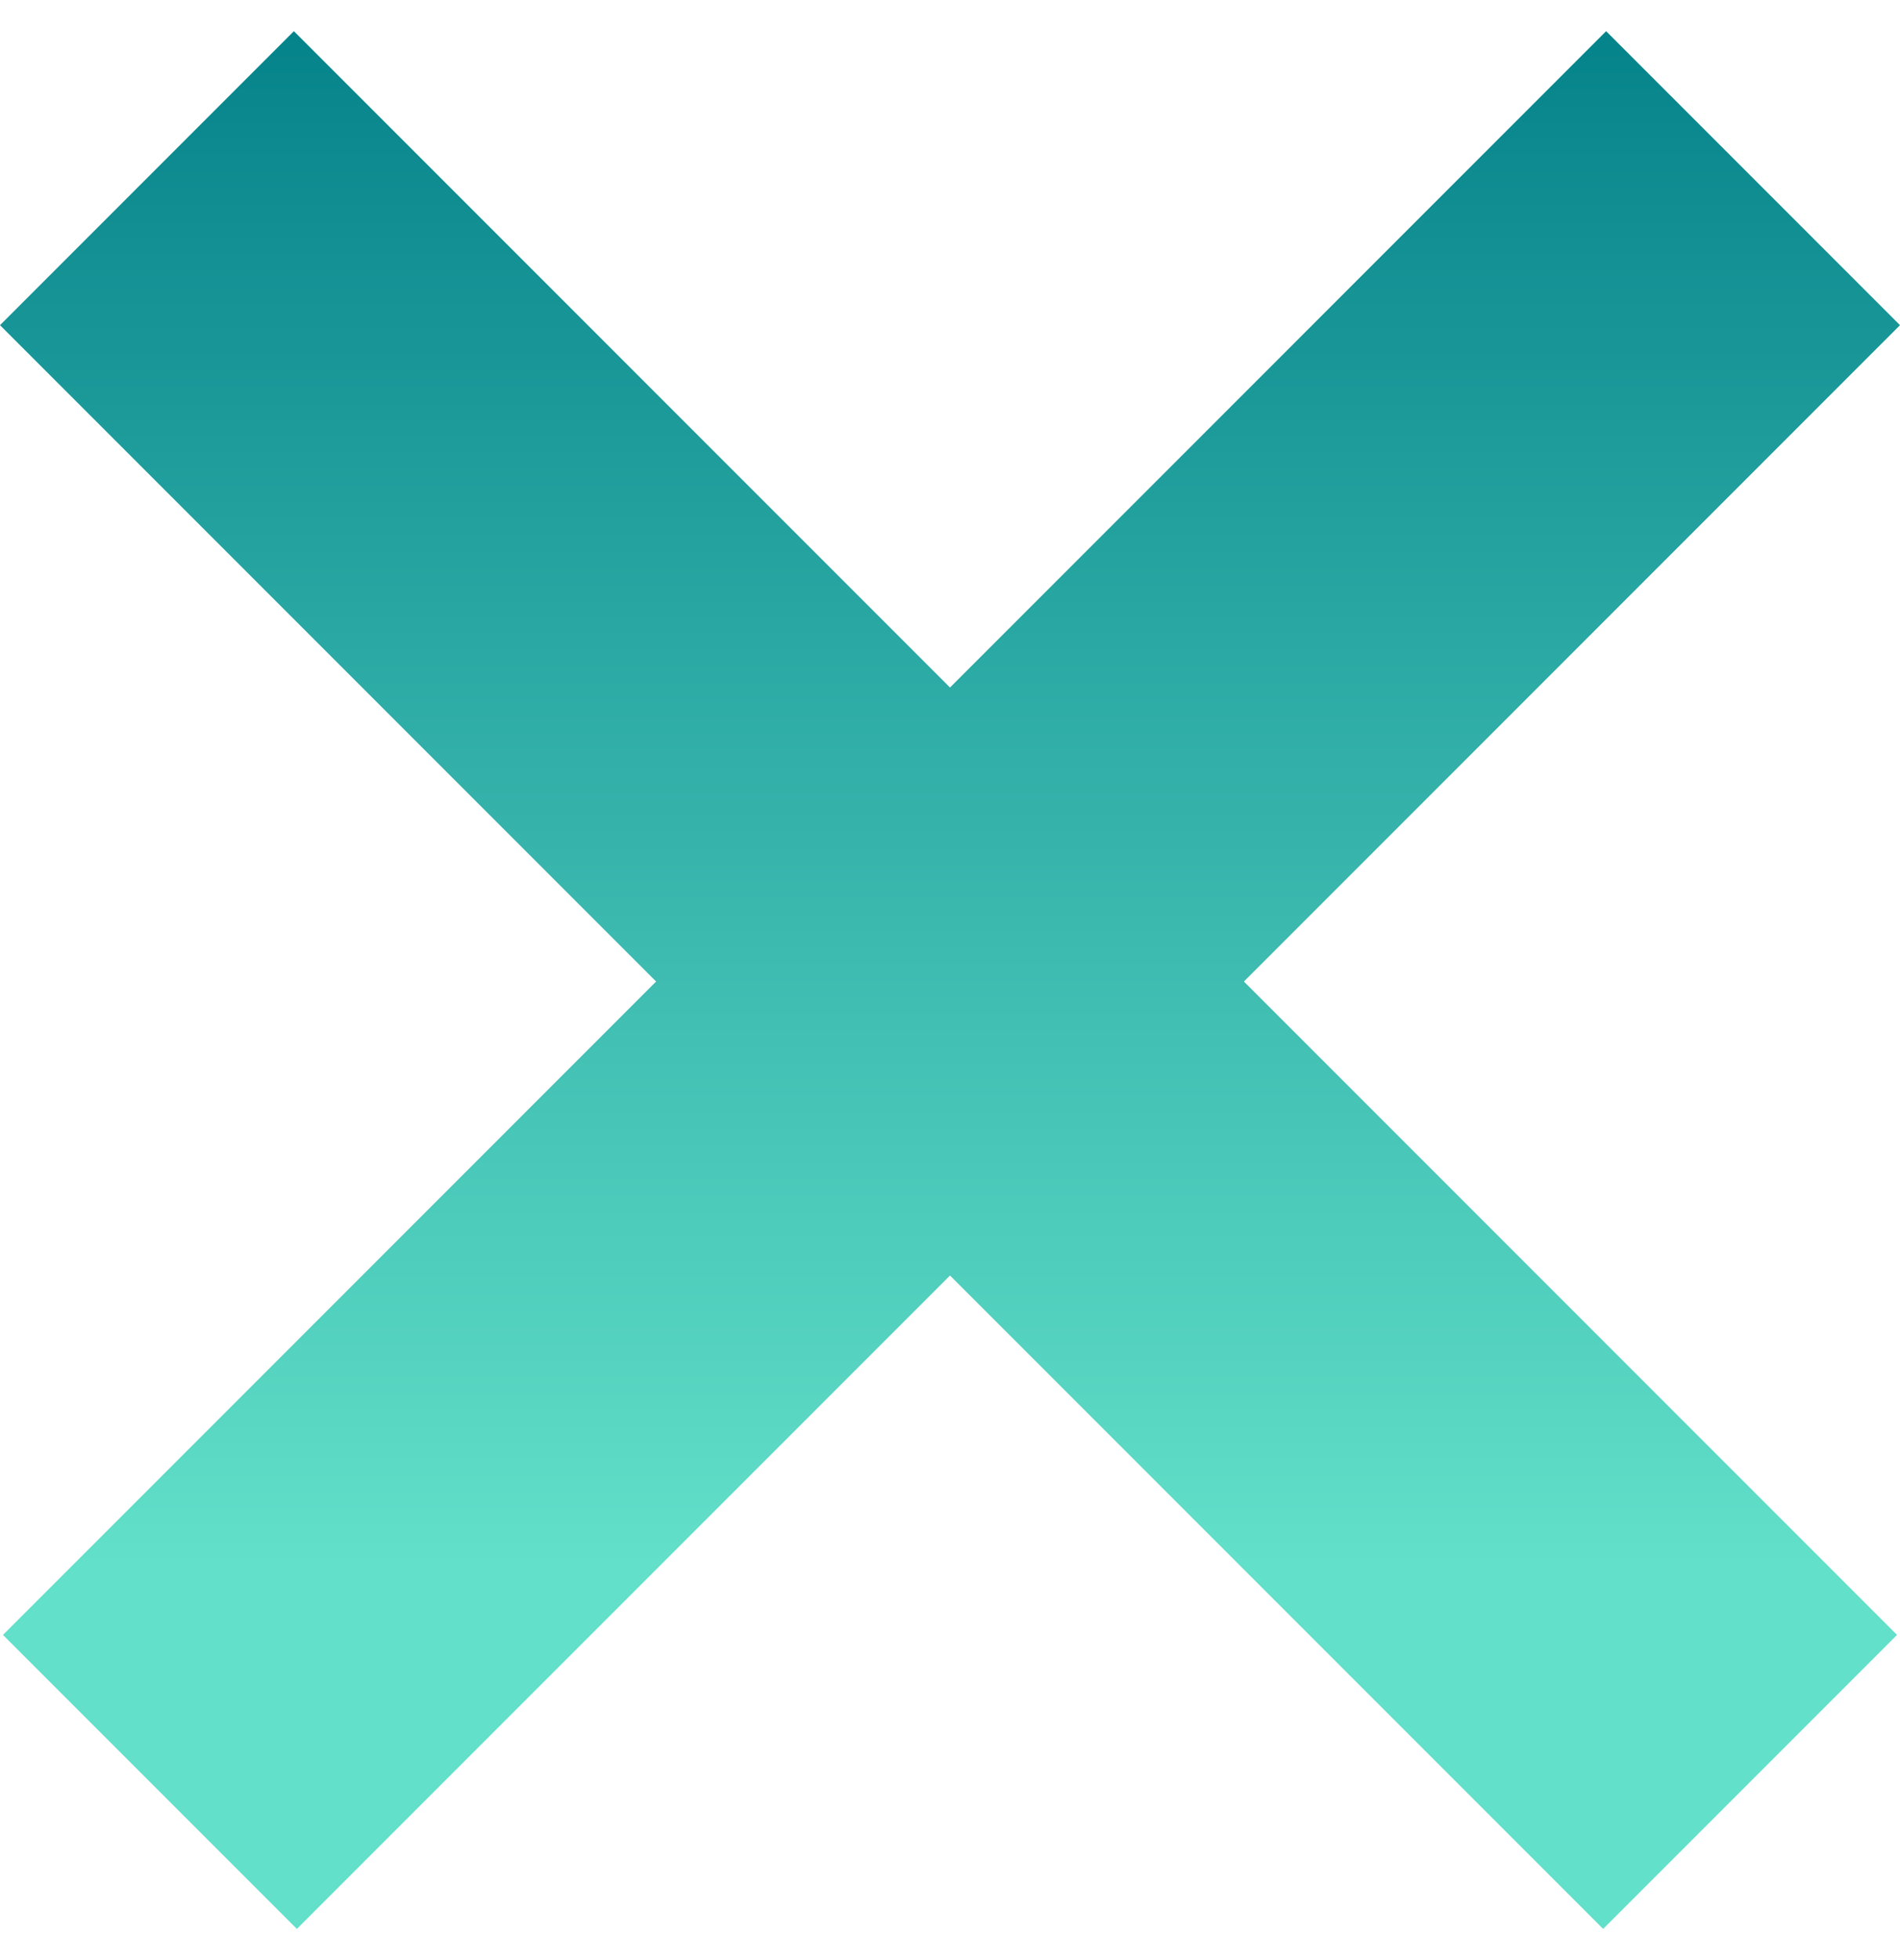 <svg width="32" height="33" viewBox="0 0 32 33" fill="none" xmlns="http://www.w3.org/2000/svg">
<g id="Group 1">
<path id="Union" fill-rule="evenodd" clip-rule="evenodd" d="M16 21.475L27 32.475L31.95 27.525L20.95 16.525L32 5.475L27.05 0.525L16 11.575L4.95 0.525L0 5.475L11.05 16.525L0.05 27.525L5 32.475L16 21.475Z" fill="url(#paint0_linear_1928_7553)"/>
</g>
<defs>
<linearGradient id="paint0_linear_1928_7553" x1="17.5" y1="-0.025" x2="17.5" y2="32.975" gradientUnits="userSpaceOnUse">
<stop stop-color="#038189"/>
<stop offset="0.8" stop-color="#62E0C9"/>
</linearGradient>
</defs>
</svg>
